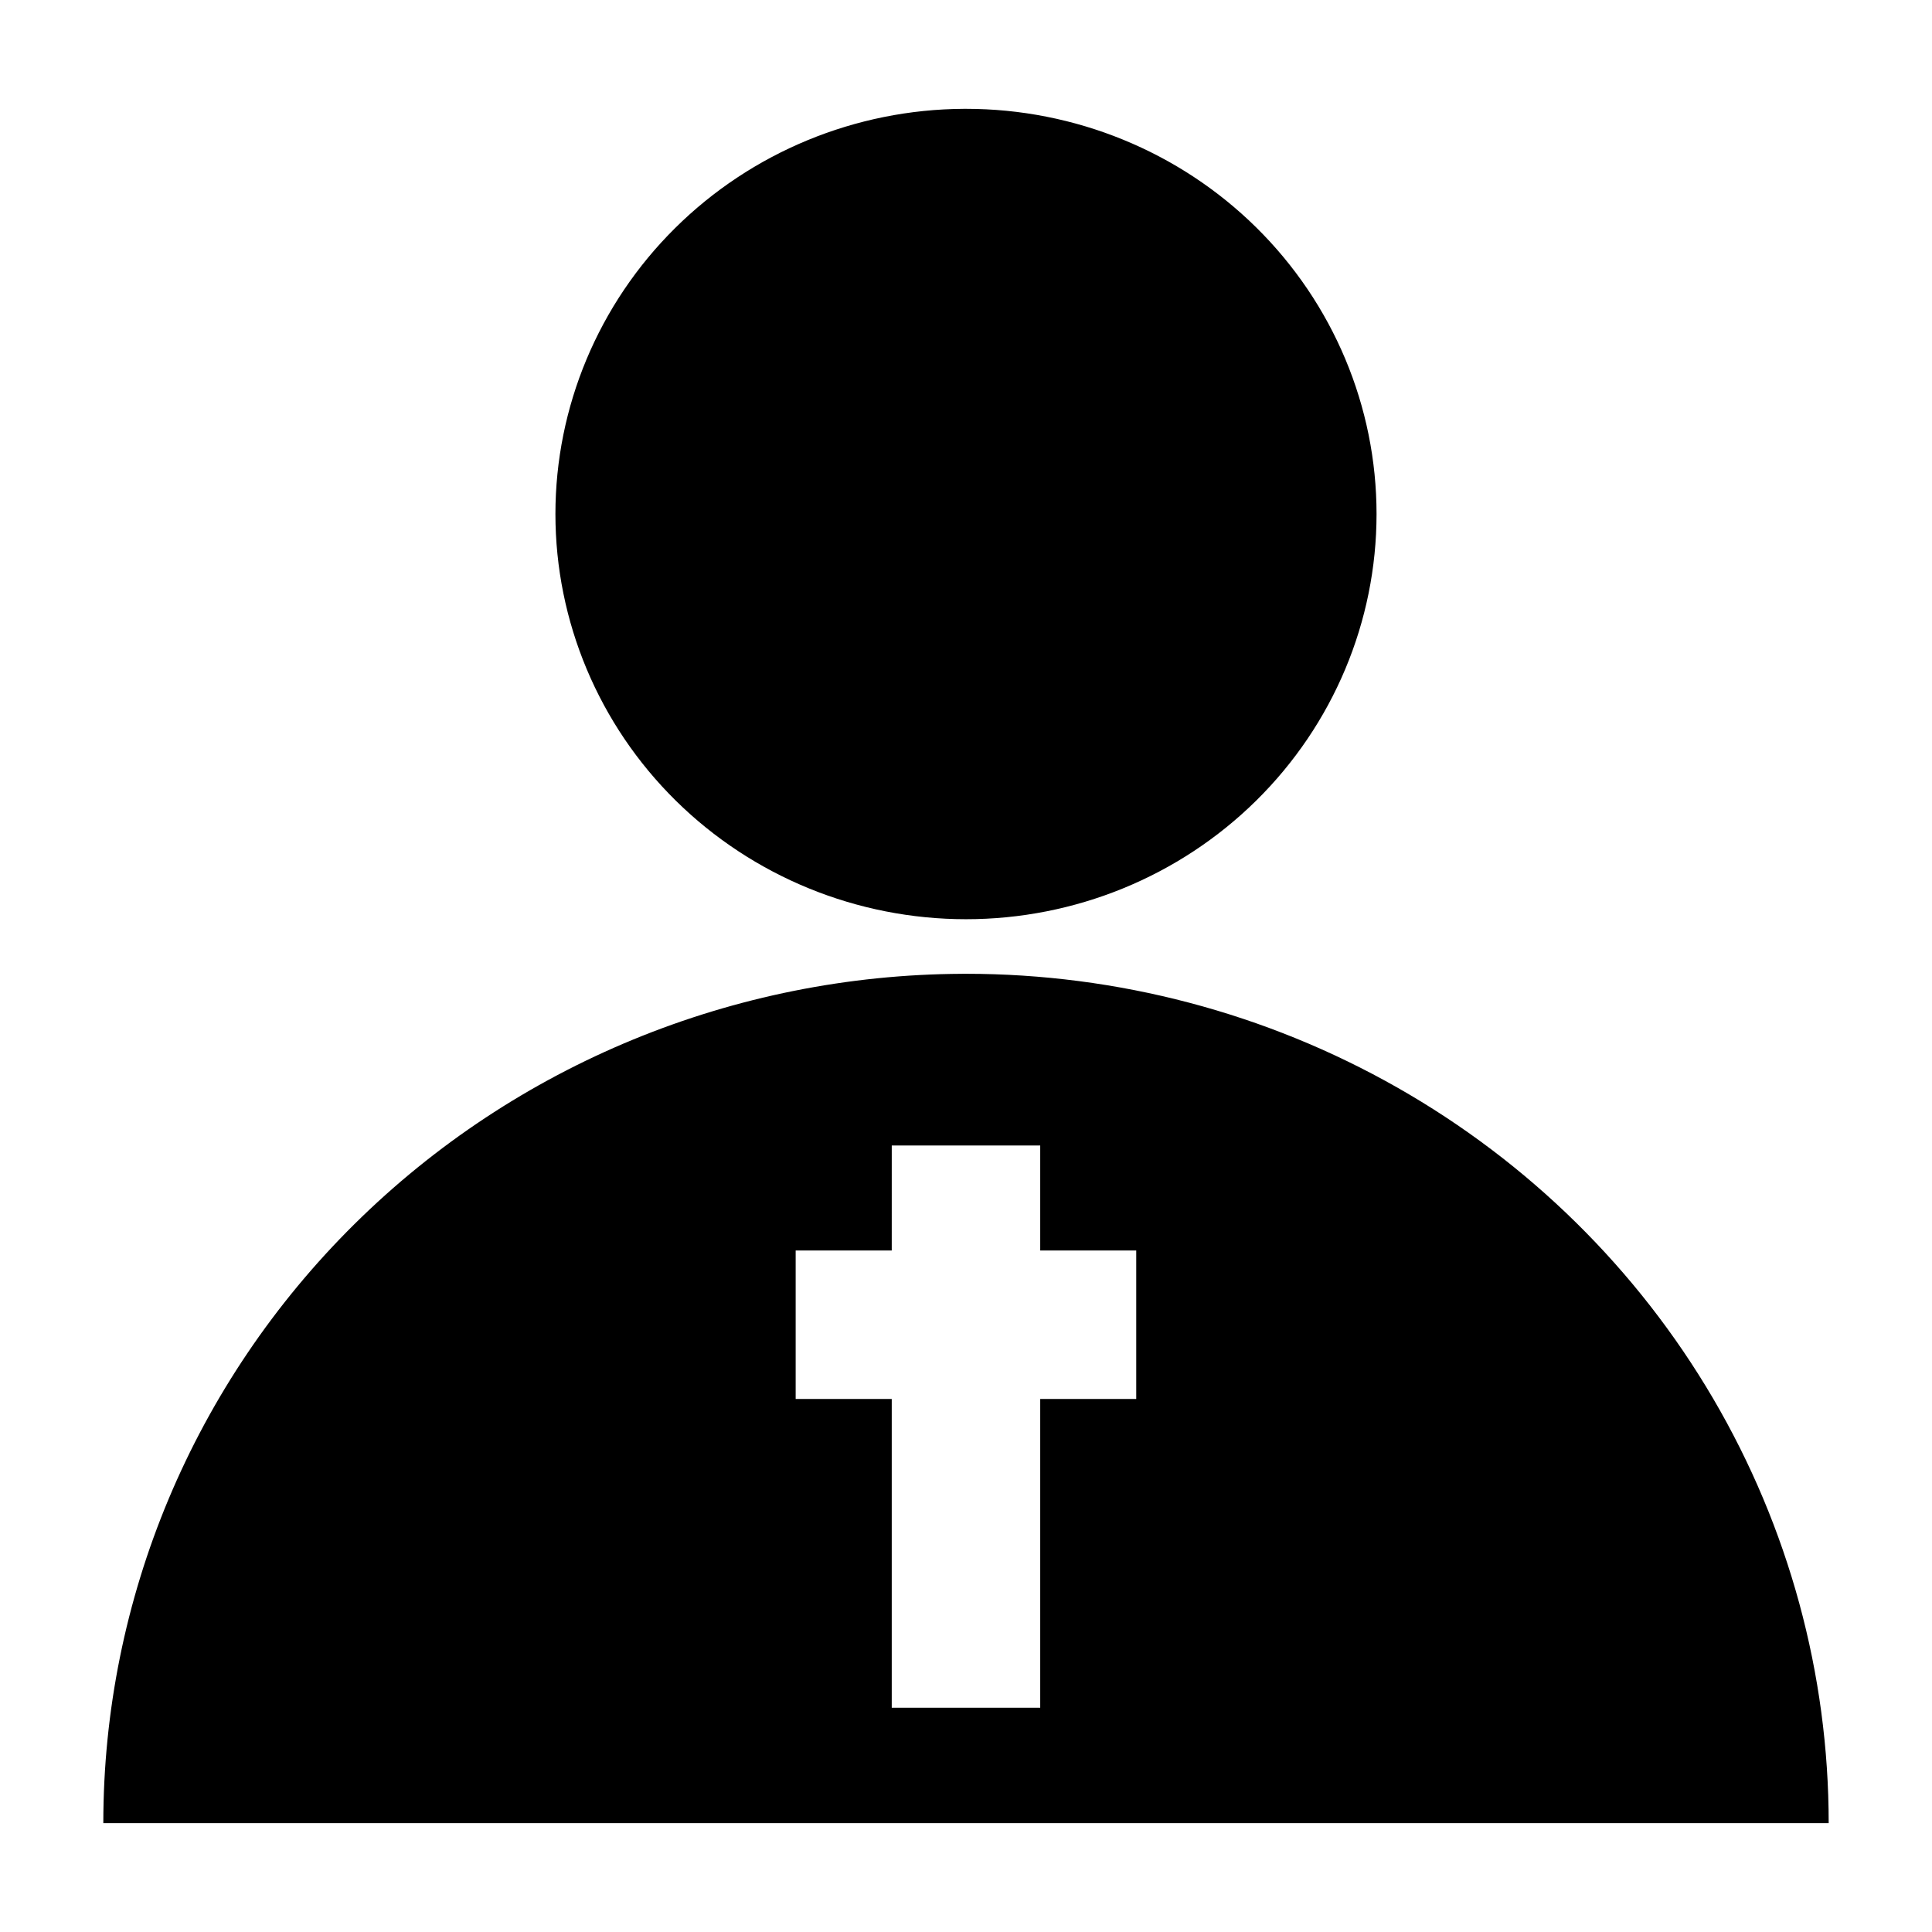 <?xml version="1.0" encoding="UTF-8"?>
<!-- Uploaded to: SVG Repo, www.svgrepo.com, Generator: SVG Repo Mixer Tools -->
<svg fill="#000000" width="800px" height="800px" version="1.1" viewBox="144 144 512 512" xmlns="http://www.w3.org/2000/svg">
 <path d="m399.45 172.84c-28.762 0.145-56.293 11.52-76.578 31.641-20.289 20.121-31.676 47.352-31.68 75.738 0.004 28.48 11.465 55.793 31.867 75.93 20.402 20.137 48.074 31.449 76.93 31.453 28.855 0 56.531-11.312 76.934-31.449 20.406-20.137 31.871-47.449 31.875-75.934-0.004-28.48-11.469-55.793-31.871-75.93-20.406-20.141-48.082-31.449-76.938-31.449h-0.539zm-0.461 229.23c-60.457 0.262-118.35 24.09-161 66.277-42.66 42.184-66.609 99.285-66.609 158.81h457.24c0-39.512-10.566-78.328-30.633-112.55s-48.93-62.637-83.684-82.391c-34.754-19.754-74.18-30.152-114.31-30.152h-1zm-18.664 45.496h39.344v27.828h25.445v39.344h-25.445v81.824l-39.348 0.004v-81.824l-25.461-0.004v-39.344h25.461z" fill-rule="evenodd"/>
</svg>